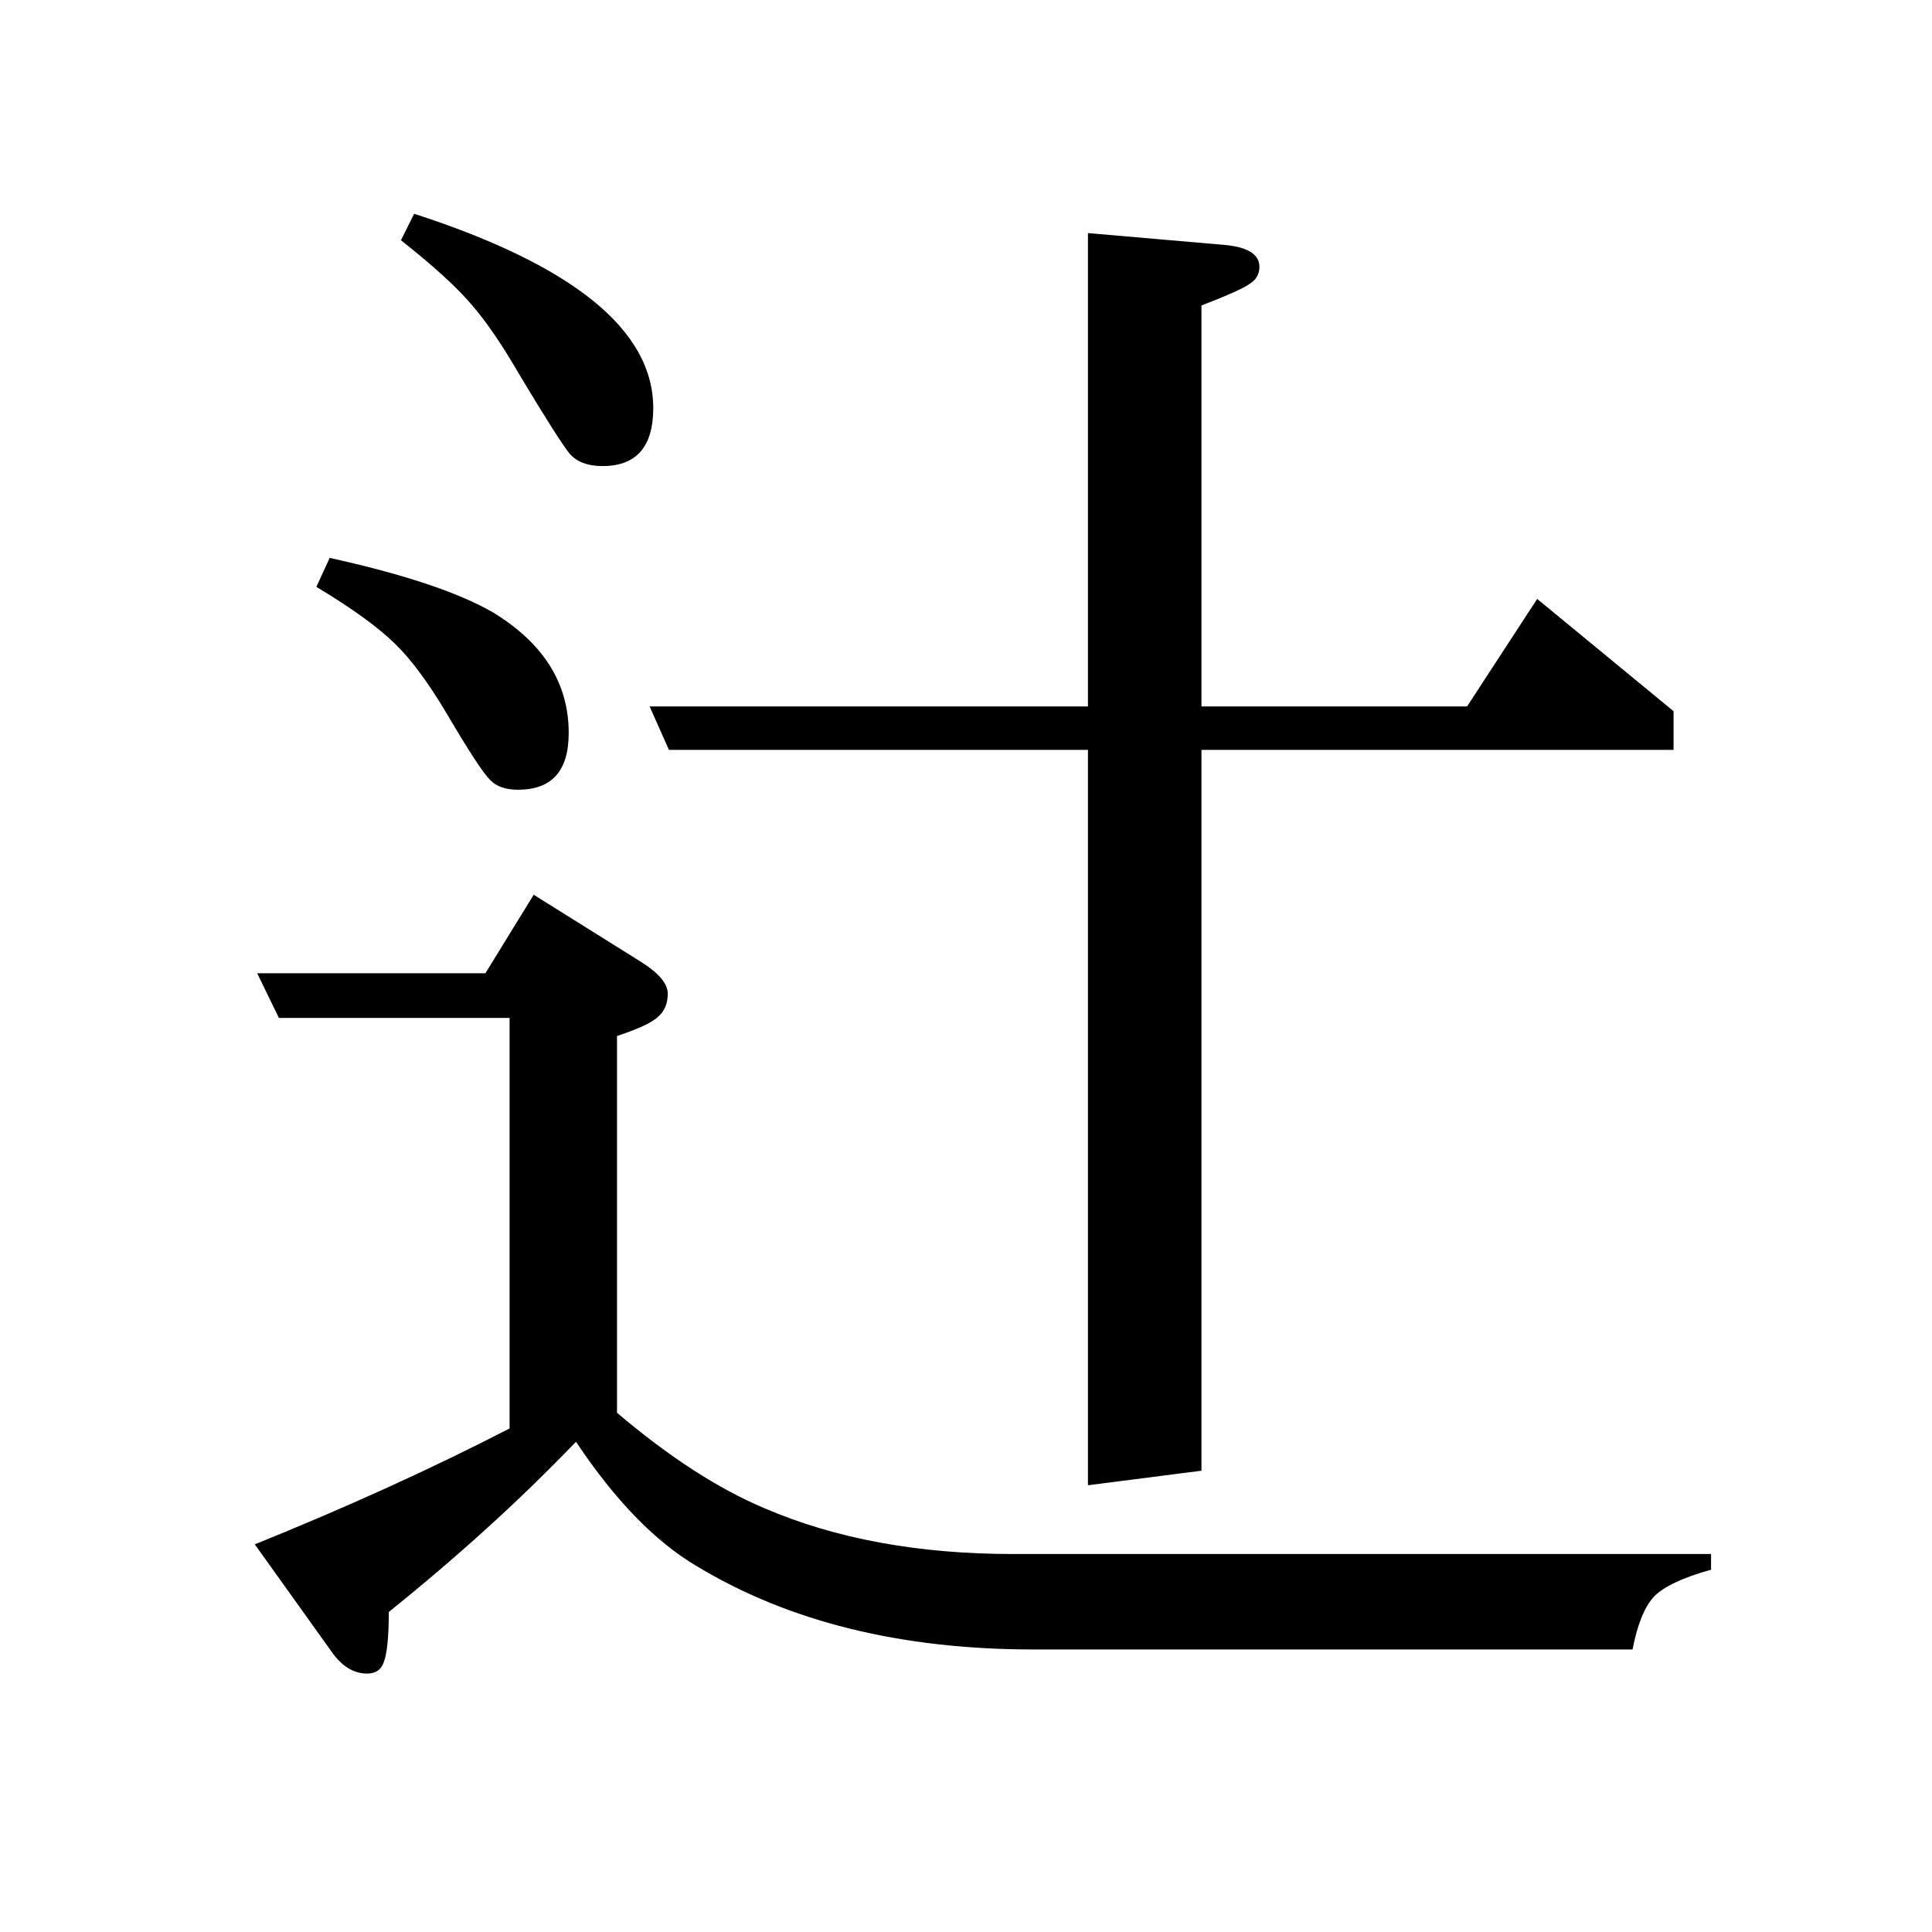 <?xml version="1.0" encoding="UTF-8" standalone="no"?><svg xmlns:dc="http://purl.org/dc/elements/1.1/" xmlns:cc="http://creativecommons.org/ns#" xmlns:rdf="http://www.w3.org/1999/02/22-rdf-syntax-ns#" xmlns:svg="http://www.w3.org/2000/svg" xmlns="http://www.w3.org/2000/svg" viewBox="-2 -20 25 25" height="200" width="200" xml:space="preserve" version="1.1"><path d="M 2.281 1.359 L 1.297 -0.016 C 2.504 -0.504 3.602 -1.004 4.594 -1.516 L 4.594 -6.828 L 1.609 -6.828 L 1.328 -7.406 L 4.281 -7.406 L 4.906 -8.422 L 6.281 -7.562 C 6.52 -7.414 6.641 -7.273 6.641 -7.141 C 6.641 -7.016 6.598 -6.914 6.516 -6.844 C 6.441 -6.77 6.266 -6.688 5.984 -6.594 L 5.984 -1.719 C 6.66 -1.145 7.297 -0.734 7.891 -0.484 C 8.816 -0.086 9.891 0.109 11.109 0.109 L 20.141 0.109 L 20.141 0.312 C 19.773 0.414 19.531 0.531 19.406 0.656 C 19.281 0.789 19.188 1.02 19.125 1.344 L 11.375 1.344 C 9.656 1.344 8.203 0.984 7.016 0.266 C 6.484 -0.047 5.961 -0.582 5.453 -1.344 C 4.742 -0.602 3.938 0.129 3.031 0.859 C 3.031 1.18 3.008 1.395 2.969 1.5 C 2.938 1.602 2.863 1.656 2.75 1.656 C 2.57 1.656 2.414 1.555 2.281 1.359 Z M 12.078 -10.859 L 12.078 -16.984 L 13.875 -16.828 C 14.156 -16.797 14.297 -16.703 14.297 -16.547 C 14.297 -16.453 14.254 -16.379 14.172 -16.328 C 14.098 -16.273 13.891 -16.18 13.547 -16.047 L 13.547 -10.859 L 16.984 -10.859 L 17.891 -12.25 L 19.656 -10.797 L 19.656 -10.297 L 13.547 -10.297 L 13.547 -0.969 L 12.078 -0.781 L 12.078 -10.297 L 6.656 -10.297 L 6.406 -10.859 Z M 3.188 -16.891 L 3.359 -17.234 C 5.422 -16.566 6.453 -15.727 6.453 -14.719 C 6.453 -14.219 6.234 -13.969 5.797 -13.969 C 5.609 -13.969 5.469 -14.02 5.375 -14.125 C 5.289 -14.227 5.07 -14.57 4.719 -15.156 C 4.508 -15.52 4.312 -15.812 4.125 -16.031 C 3.938 -16.258 3.625 -16.547 3.188 -16.891 Z M 2.094 -12.406 L 2.266 -12.781 C 3.223 -12.57 3.926 -12.336 4.375 -12.078 C 5.031 -11.68 5.359 -11.16 5.359 -10.516 C 5.359 -10.023 5.141 -9.781 4.703 -9.781 C 4.547 -9.781 4.426 -9.82 4.344 -9.906 C 4.258 -9.988 4.07 -10.273 3.781 -10.766 C 3.539 -11.172 3.316 -11.473 3.109 -11.672 C 2.898 -11.879 2.562 -12.125 2.094 -12.406 Z M 2.094 -12.406" style="stroke:none;"></path></svg>